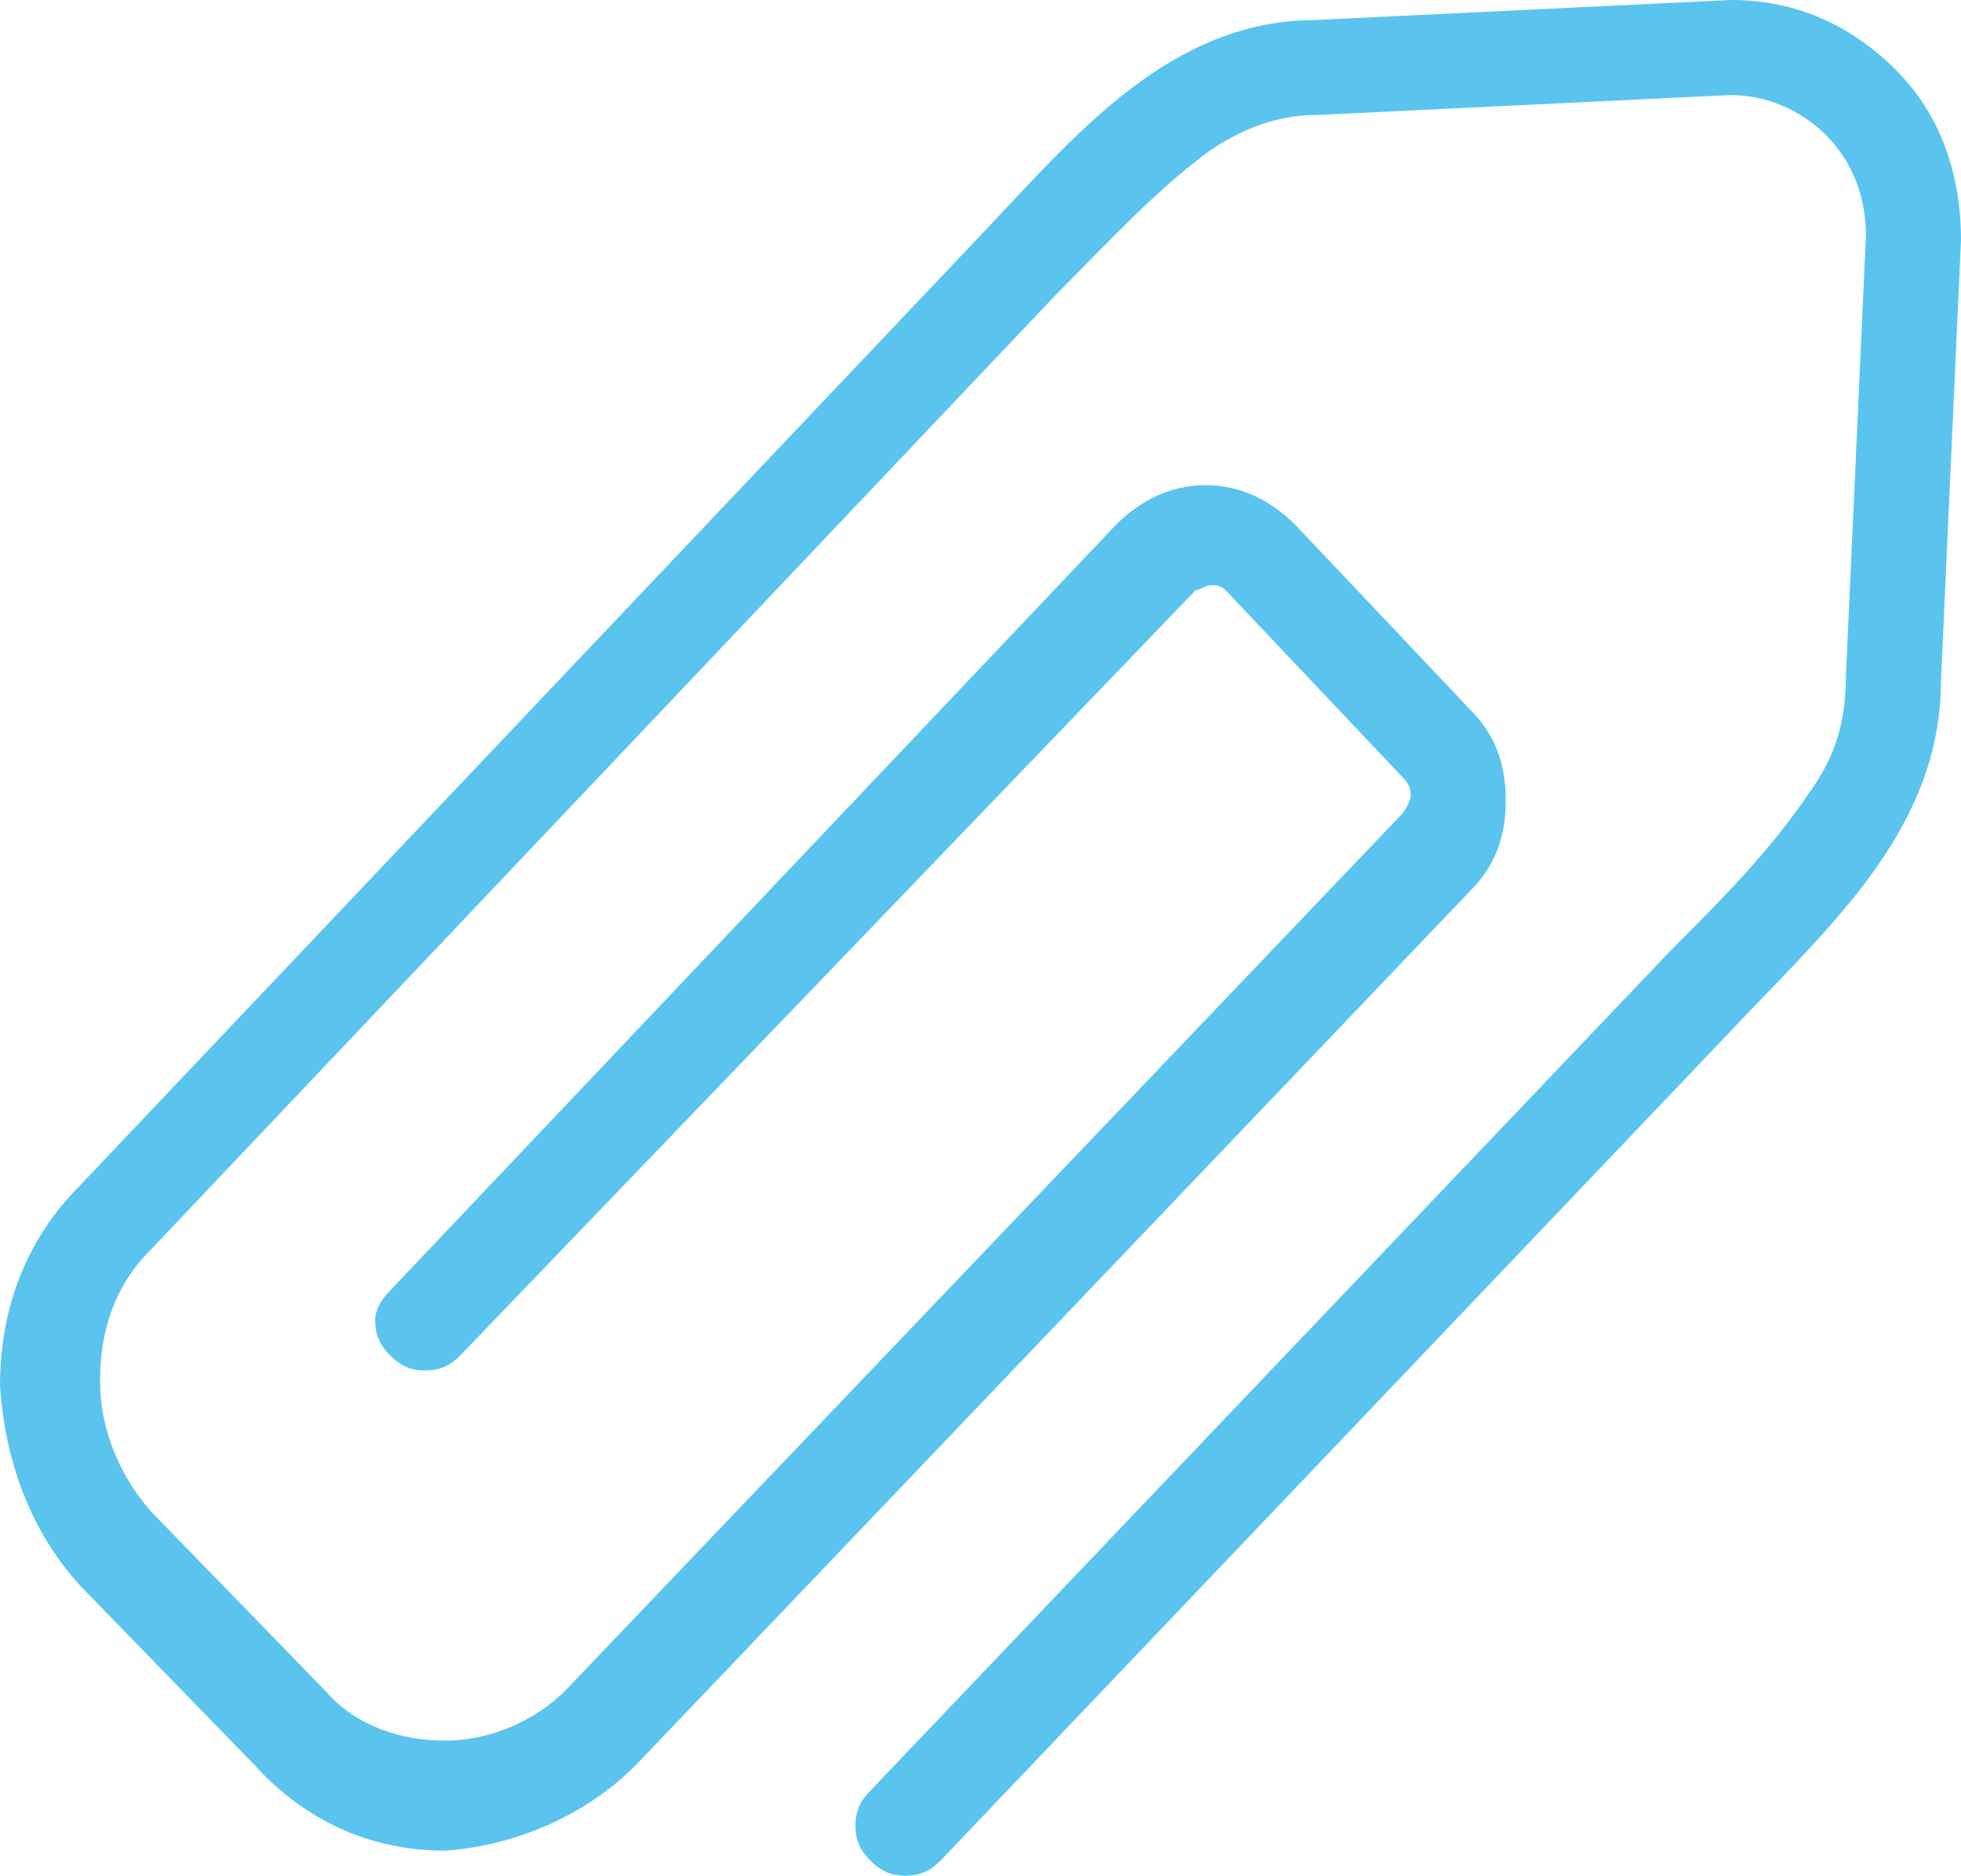 <?xml version="1.0" encoding="UTF-8"?> <svg xmlns="http://www.w3.org/2000/svg" xml:space="preserve" version="1.0" viewBox="81.4 69.7 39.2 37.5"><switch><g><path fill="#5AC4EF" d="m89.2 95.5 14.5-15.3c.5-.5 1.1-.8 1.8-.8s1.3.3 1.8.8l3.5 3.7c.5.5.7 1.1.7 1.8s-.2 1.3-.7 1.8L94.1 105c-1 1-2.4 1.6-3.8 1.7-1.5 0-2.8-.6-3.8-1.7l-3.5-3.6c-1-1.1-1.5-2.5-1.6-4 0-1.5.5-2.9 1.6-4l18.1-19.1c1.8-1.9 3.7-4.2 6.6-4.2l8.3-.4c1.3 0 2.4.5 3.3 1.4.9.9 1.3 2.1 1.3 3.4l-.4 8.8c0 2.9-2.1 4.8-4 6.8l-16 16.8c-.2.2-.4.3-.7.3-.3 0-.5-.1-.7-.3-.2-.2-.3-.4-.3-.7 0-.3.1-.5.3-.7l16-16.8c1-1 2-2 2.8-3.2.5-.7.7-1.4.7-2.3l.4-8.8c0-.8-.3-1.5-.8-2s-1.2-.8-1.9-.8l-8.3.4c-.8 0-1.5.3-2.1.7-1.1.8-2.1 1.9-3.1 2.9L84.4 94.7c-.7.7-1 1.6-1 2.6s.4 1.9 1 2.6l3.5 3.6c.6.7 1.5 1 2.4 1 .9 0 1.8-.4 2.4-1L109.4 86c.1-.1.2-.3.2-.4 0-.2-.1-.3-.2-.4l-3.5-3.7c-.1-.1-.2-.1-.3-.1-.1 0-.2.1-.3.1L90.6 96.8c-.2.2-.4.3-.7.3-.3 0-.5-.1-.7-.3-.2-.2-.3-.4-.3-.7 0-.2.1-.4.3-.6z"></path></g></switch></svg> 